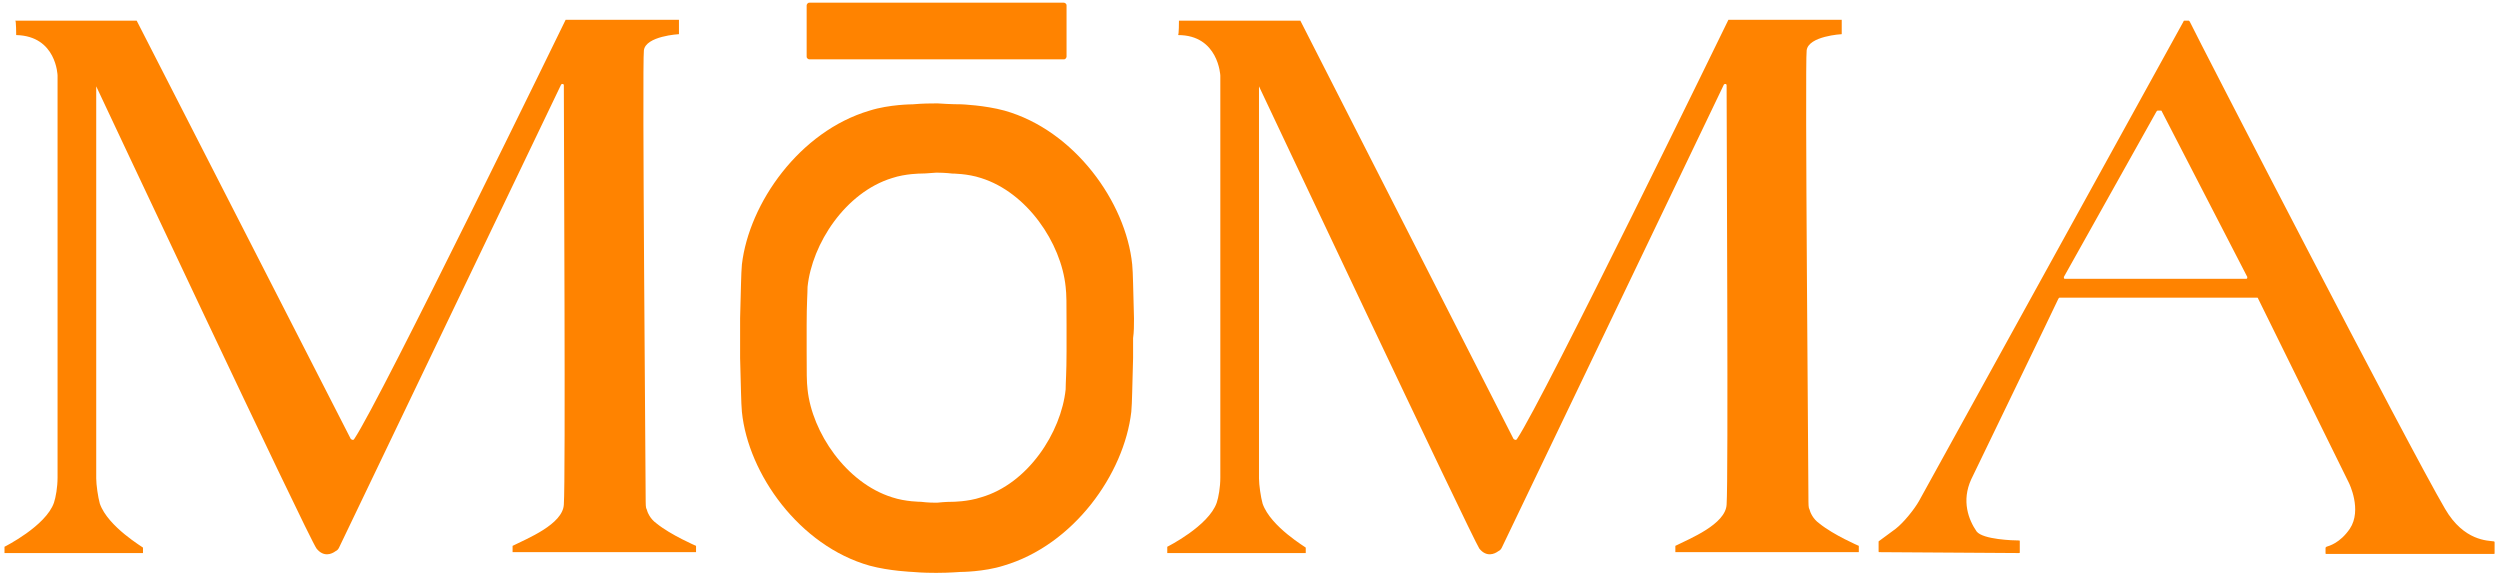 <?xml version="1.0" encoding="utf-8"?>
<!-- Generator: Adobe Illustrator 26.4.0, SVG Export Plug-In . SVG Version: 6.00 Build 0)  -->
<svg version="1.1" id="Livello_1" xmlns="http://www.w3.org/2000/svg" xmlns:xlink="http://www.w3.org/1999/xlink" x="0px" y="0px"
	 width="278px" height="64px" viewBox="0 0 278 64" style="enable-background:new 0 0 278 64;" xml:space="preserve">
<style type="text/css">
	.st0{fill:#FF8300;}
</style>
<g>
	<path class="st0" d="M1.7,2.3h13.5L39,48.8c0.1,0.1,0.3,0.2,0.4,0c2.9-4.3,23.5-46.6,23.5-46.6h12.6v1.6c0,0-3.7,0.2-3.9,1.8
		c-0.2,1.6,0.2,47,0.2,50.2c0,0.1,0,0.7,0.1,0.8c0.1,0.4,0.4,1.1,1.1,1.6c1.6,1.3,4.4,2.5,4.4,2.5c0,0,0,0.5,0,0.7c0,0,0,0,0,0
		c-0.9,0-20.4,0-20.4,0v-0.7c1.6-0.8,5.6-2.4,5.7-4.6c0.2-2.8,0-40.8,0-46.6c0-0.2-0.2-0.2-0.3-0.1L37.7,60.9
		c-0.1,0.2-0.2,0.3-0.4,0.4C36.9,61.6,36,62,35.2,61C34.3,59.8,10.7,9.6,10.7,9.6l0,43.6c0,0.7,0.2,2.1,0.4,2.8
		c0.9,2.6,4.9,4.9,4.8,4.9c0,0,0,0.6,0,0.6c0,0-15.4,0-15.4,0v-0.7c0,0,4.6-2.3,5.5-4.9c0.2-0.6,0.4-1.7,0.4-2.8
		c0-1.7,0-44.7,0-44.7S6.3,4,1.8,3.9C1.8,3.9,1.8,2.3,1.7,2.3"/>
	<path class="st0" d="M131.1,2.3h13.5l23.7,46.5c0.1,0.1,0.3,0.2,0.4,0c2.9-4.3,23.5-46.6,23.5-46.6h12.6v1.6c0,0-3.7,0.2-3.9,1.8
		c-0.2,1.6,0.2,47,0.2,50.2c0,0.1,0,0.7,0.1,0.8c0.1,0.4,0.4,1.1,1.1,1.6c1.6,1.3,4.4,2.5,4.4,2.5c0,0,0,0.5,0,0.7c0,0,0,0,0,0
		c-0.9,0-20.4,0-20.4,0v-0.7c1.6-0.8,5.6-2.4,5.7-4.6c0.2-2.8,0-40.8,0-46.6c0-0.2-0.2-0.2-0.3-0.1L167,60.9
		c-0.1,0.2-0.2,0.3-0.4,0.4c-0.4,0.3-1.3,0.7-2.1-0.3C163.7,59.8,140,9.6,140,9.6l0,43.6c0,0.7,0.2,2.1,0.4,2.8
		c0.9,2.6,4.9,4.9,4.8,4.9c0,0,0,0.6,0,0.6c0,0-15.4,0-15.4,0v-0.7c0,0,4.6-2.3,5.5-4.9c0.2-0.6,0.4-1.7,0.4-2.8
		c0-1.7,0-44.7,0-44.7s-0.2-4.5-4.7-4.5C131.1,3.9,131.1,2.3,131.1,2.3"/>
	<path class="st0" d="M118.3,6.6H90c-0.1,0-0.3-0.1-0.3-0.3V0.6c0-0.1,0.1-0.3,0.3-0.3h28.3c0.1,0,0.3,0.1,0.3,0.3v5.7
		C118.6,6.4,118.5,6.6,118.3,6.6"/>
	<path class="st0" d="M126.1,35.4c-0.1-3.3-0.1-5-0.2-6c-0.7-6.9-6.4-14.9-14.2-17.1c-2.2-0.6-4.8-0.7-4.8-0.7c-0.1,0-1.2,0-2.6-0.1
		H104c-0.4,0-1.4,0-2.5,0.1c0,0-2.6,0-4.8,0.7c-7.8,2.3-13.4,10.3-14.2,17.1c-0.1,1.1-0.1,2.7-0.2,6c0,0.7,0,1.5,0,2.2v0
		c0,0.7,0,1.4,0,2.2c0.1,3.3,0.1,4.9,0.2,6c0.7,6.9,6.4,14.9,14.2,17.1c2.2,0.6,4.8,0.7,4.8,0.7c1.1,0.1,2.2,0.1,2.5,0.1h0.2
		c1.4,0,2.5-0.1,2.6-0.1c0,0,2.6,0,4.8-0.7c7.8-2.3,13.4-10.2,14.2-17.1c0.1-1.1,0.1-2.7,0.2-6c0-0.8,0-1.5,0-2.2v0
		C126.1,36.9,126.1,36.2,126.1,35.4 M118.6,39.1c0,2.3-0.1,3.5-0.1,4.2c-0.5,4.8-4.2,10.5-9.4,12c-1.5,0.5-3.2,0.5-3.2,0.5
		c-0.1,0-0.8,0-1.7,0.1h-0.1c-0.2,0-0.9,0-1.7-0.1c0,0-1.7,0-3.2-0.5c-5.1-1.6-8.9-7.2-9.4-12c-0.1-0.8-0.1-1.9-0.1-4.2
		c0-0.5,0-1,0-1.5c0-0.5,0-1,0-1.5c0-2.3,0.1-3.5,0.1-4.2c0.5-4.8,4.2-10.5,9.4-12.1c1.5-0.5,3.2-0.5,3.2-0.5c0.7,0,1.4-0.1,1.7-0.1
		h0.1c0.9,0,1.7,0.1,1.7,0.1c0,0,1.7,0,3.2,0.5c5.1,1.6,8.9,7.2,9.4,12.1c0.1,0.8,0.1,1.9,0.1,4.2c0,0.5,0,1,0,1.5v0
		C118.6,38.1,118.6,38.6,118.6,39.1"/>
	<path class="st0" d="M271.9,56.6c-4-6.8-27.5-52.3-28.4-54.2c0,0-0.1-0.1-0.1-0.1h-0.5c0,0-0.1,0-0.1,0.1l-29.4,53.3
		c-0.5,0.9-1.7,2.4-2.6,3.1l-1.9,1.4c0,0,0,0.1,0,0.1v1c0,0.1,0,0.1,0.1,0.1l15.5,0.1c0.1,0,0.1,0,0.1-0.1v-1.2c0-0.1,0-0.1-0.1-0.1
		c-0.6,0-4-0.1-4.7-1c-0.9-1.3-1.7-3.4-0.6-5.8c1.1-2.3,9.2-19,9.7-20.1c0,0,0.1-0.1,0.1-0.1H251c0,0,0.1,0,0.1,0.1l10.1,20.5
		c0,0,1.5,3,0.1,5.1c-1.1,1.6-2.3,1.9-2.6,2c0,0-0.1,0.1-0.1,0.1v0.6c0,0.1,0,0.1,0.1,0.1h18.6c0.1,0,0.1,0,0.1-0.1v-1.2
		c0-0.1-0.1-0.1-0.1-0.1C276.7,60.1,274,60.2,271.9,56.6 M229.5,30.8l10.3-18.4c0,0,0.1-0.1,0.1-0.1h0.4c0,0,0.1,0,0.1,0.1l9.5,18.4
		c0,0.1,0,0.2-0.1,0.2h-20.2C229.5,31,229.5,30.9,229.5,30.8"/>
</g>
</svg>
